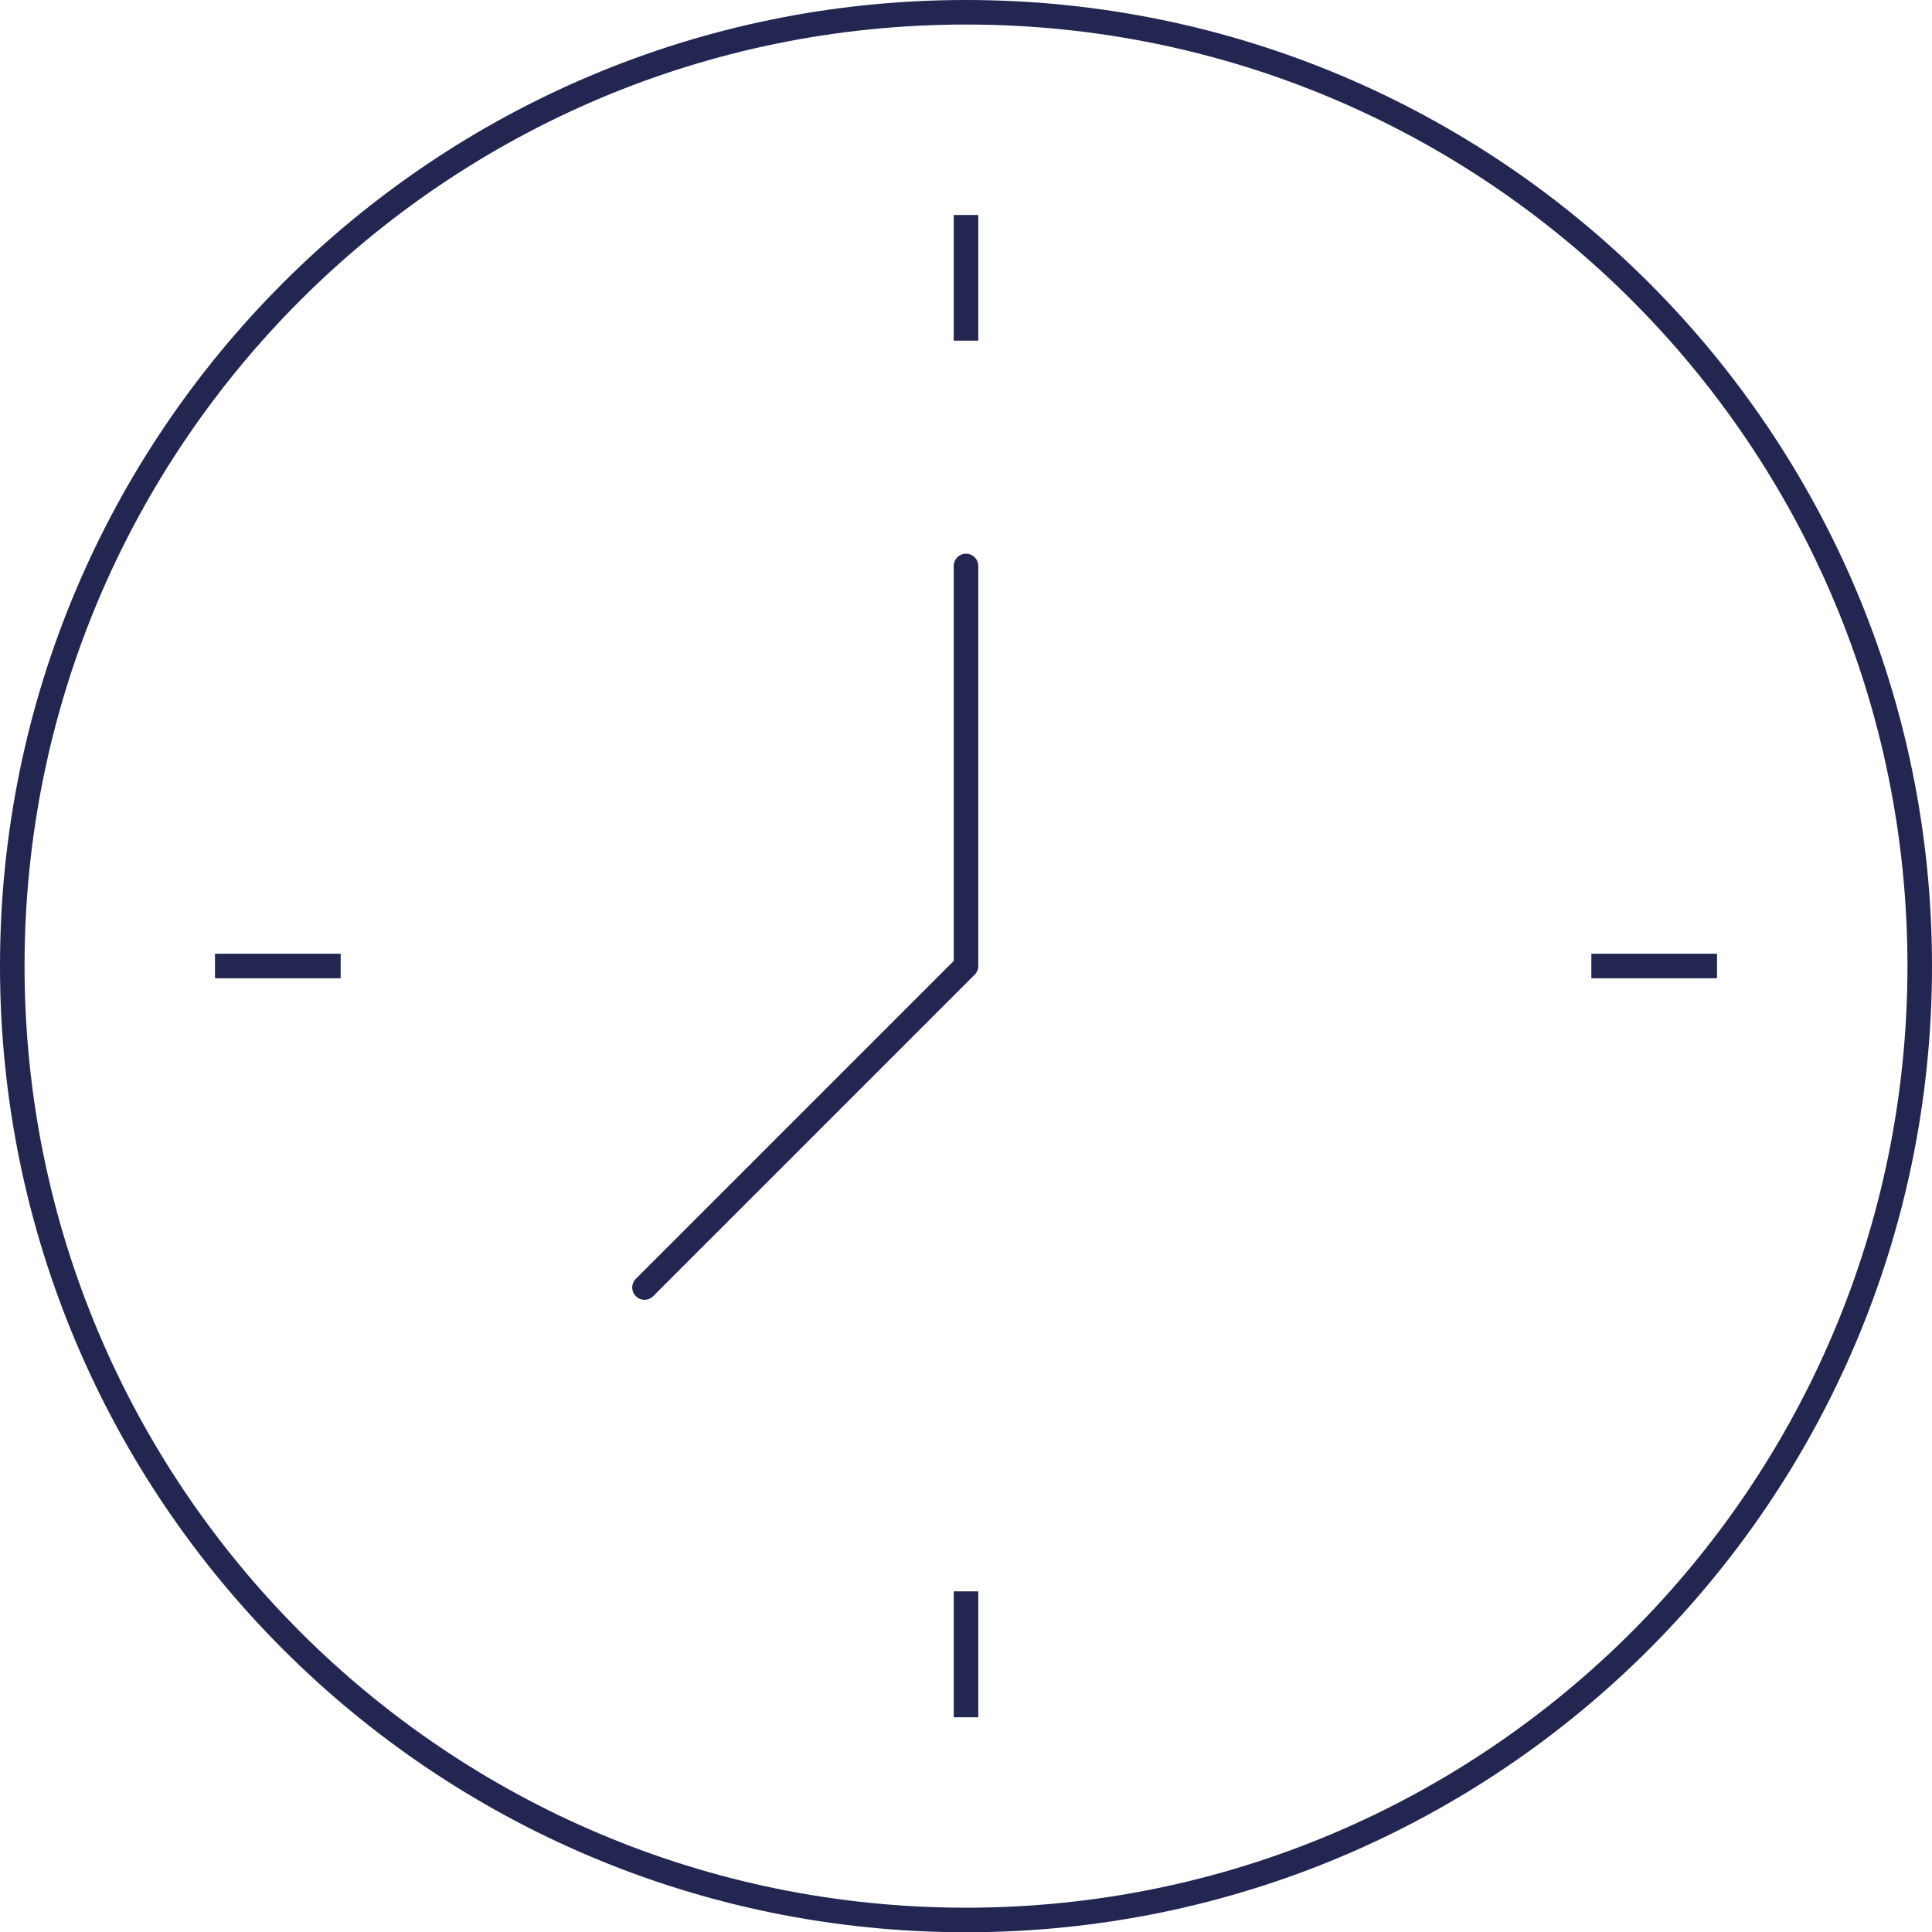 <?xml version="1.0" encoding="UTF-8"?>
<svg id="Livello_1" data-name="Livello 1" xmlns="http://www.w3.org/2000/svg" viewBox="0 0 78.72 78.73">
  <defs>
    <style>
      .cls-1 {
        stroke-miterlimit: 10;
      }

      .cls-1, .cls-2, .cls-3 {
        fill: none;
        stroke: #222651;
      }

      .cls-2, .cls-3 {
        stroke-linejoin: round;
      }

      .cls-3 {
        stroke-linecap: round;
      }
    </style>
  </defs>
  <path class="cls-1" d="M.5,39.36c0,21.47,17.4,38.87,38.86,38.87s38.86-17.4,38.86-38.87S60.82.5,39.36.5.5,17.9.5,39.36Z"/>
  <line class="cls-2" x1="69.96" y1="39.36" x2="64.84" y2="39.36"/>
  <line class="cls-2" x1="13.88" y1="39.36" x2="8.76" y2="39.36"/>
  <line class="cls-2" x1="39.36" y1="69.97" x2="39.36" y2="64.84"/>
  <line class="cls-2" x1="39.36" y1="13.88" x2="39.36" y2="8.76"/>
  <polyline class="cls-3" points="39.36 23.06 39.36 39.36 26.26 52.46"/>
</svg>